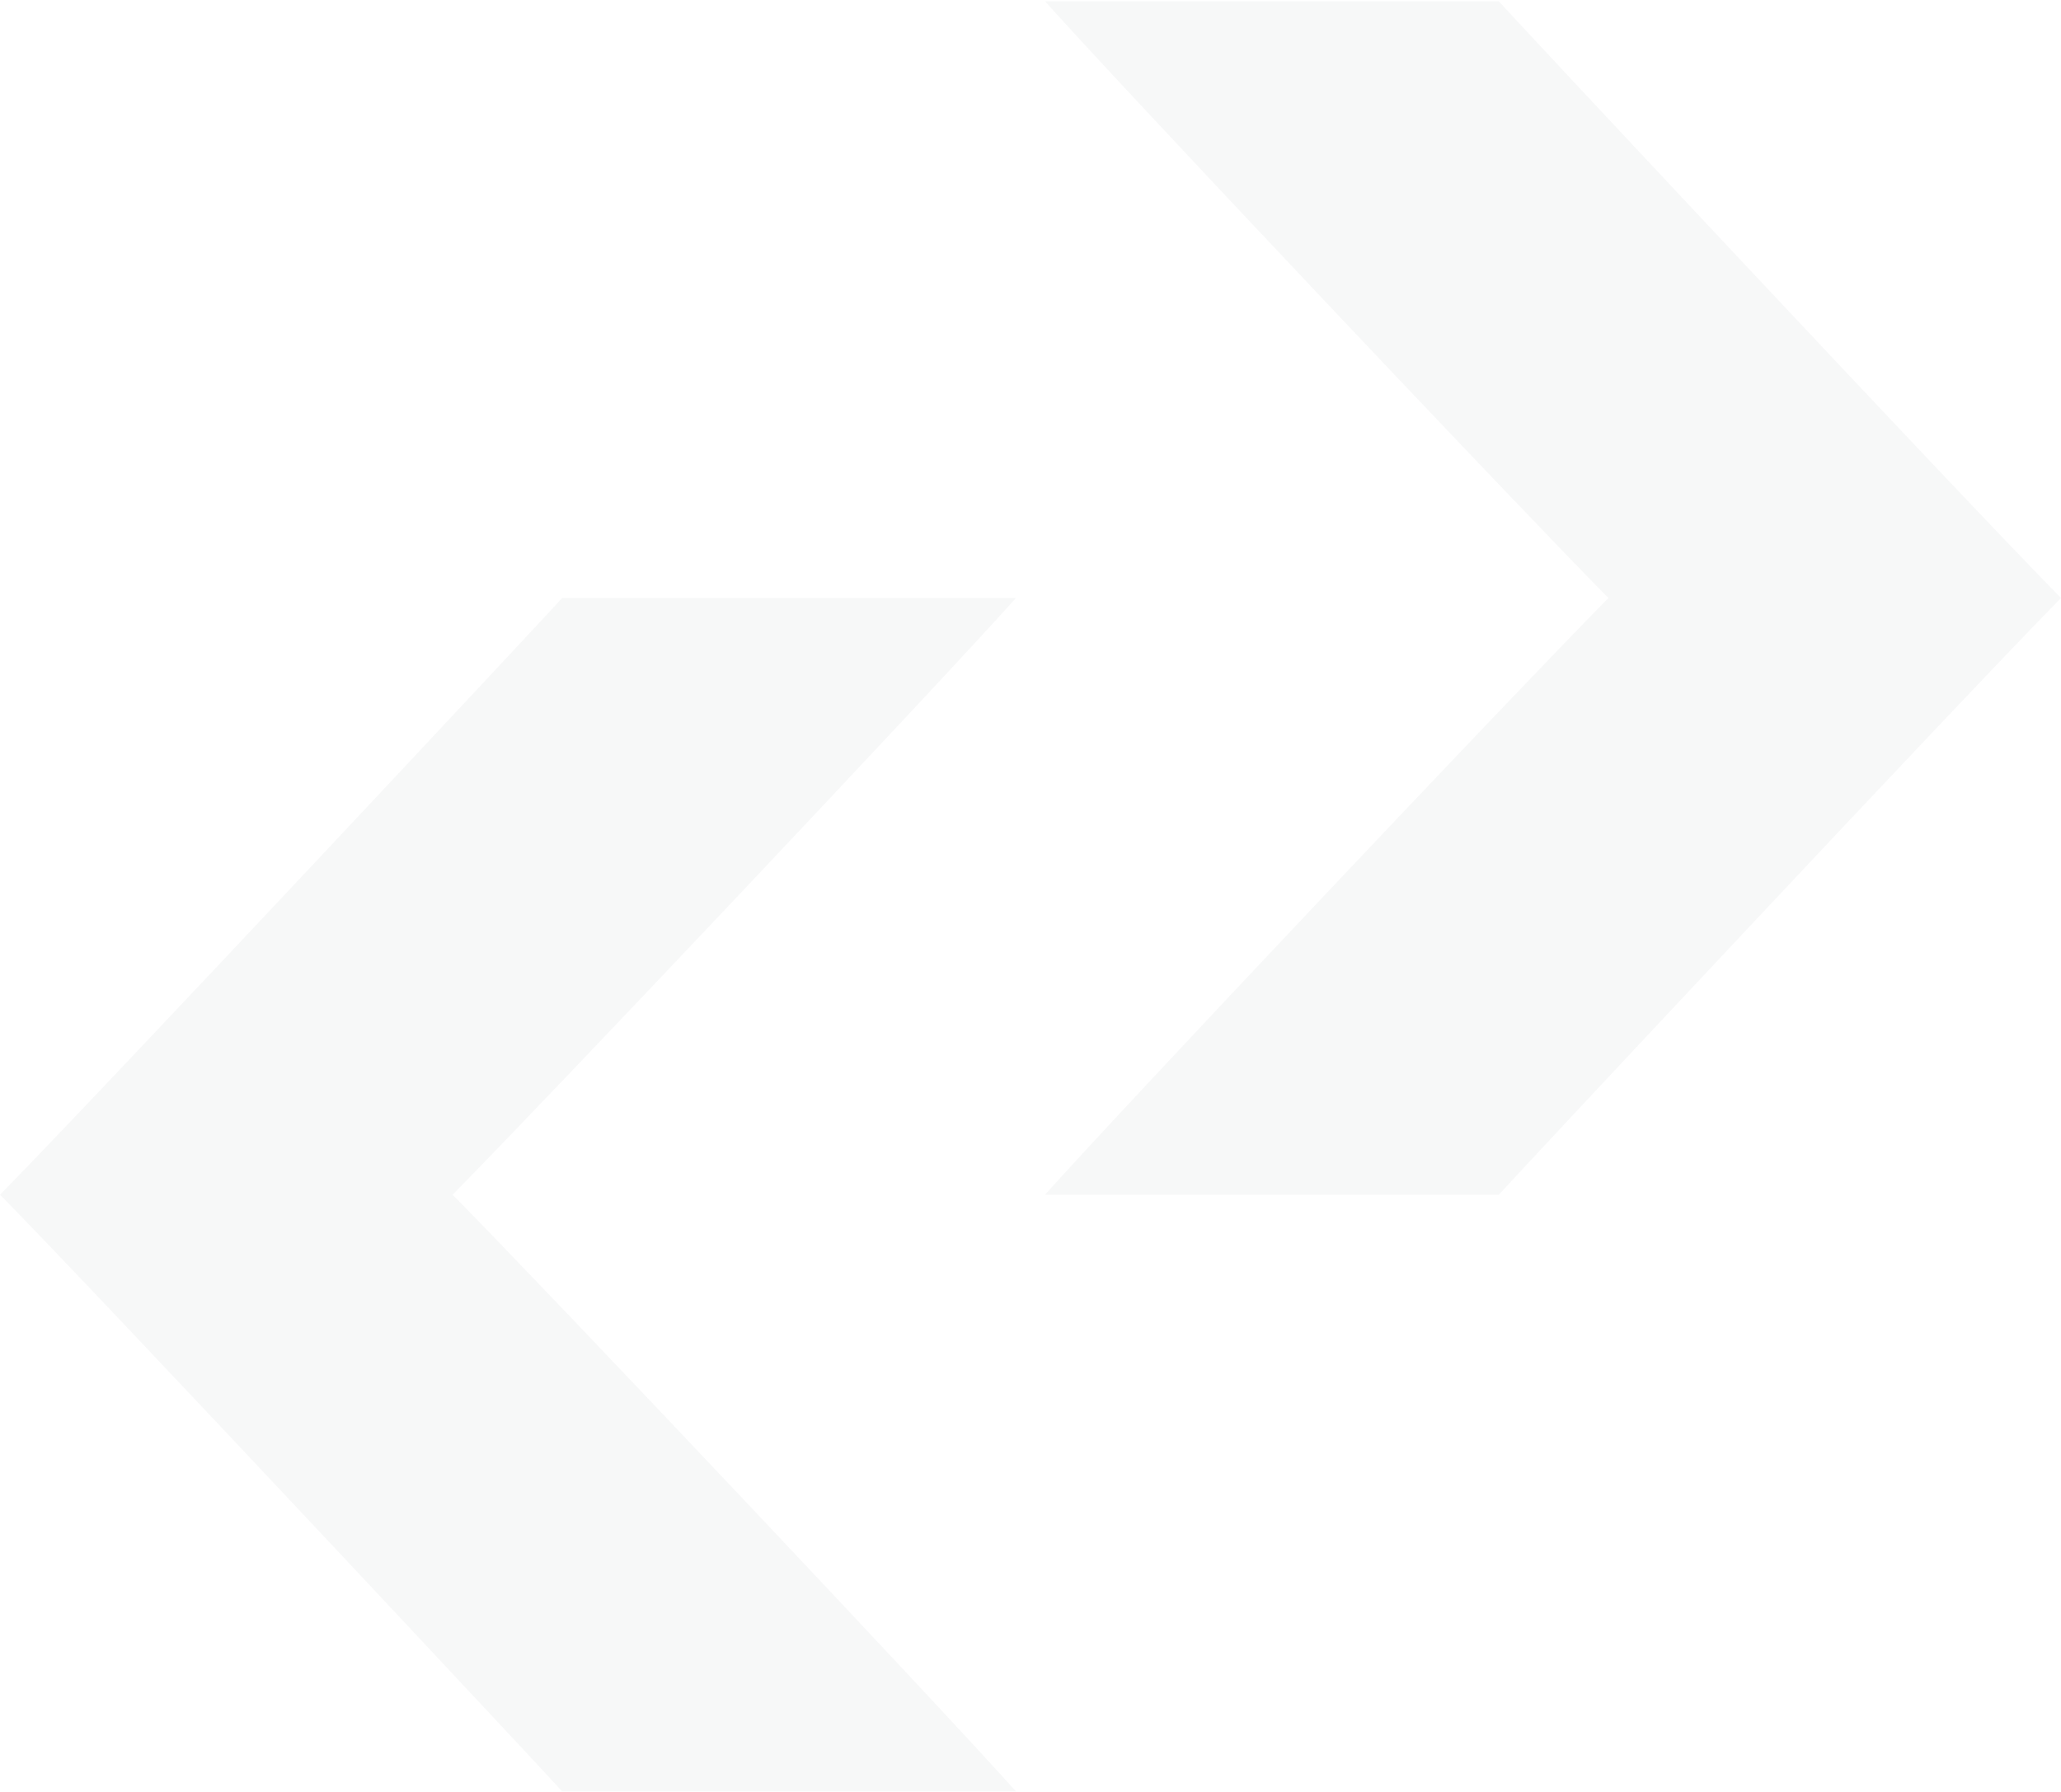<svg width="1043" height="907" viewBox="0 0 1043 907" fill="none" xmlns="http://www.w3.org/2000/svg">
<g opacity="0.05" clip-path="url(#clip0_501_85)">
<path d="M229.056 604.677C280.517 552.472 475.641 345.789 514.129 302.677H284.484C281.107 306.689 51.408 552.472 0 604.677C51.461 656.882 281.16 902.719 284.484 906.677H514.129C475.641 863.565 280.517 656.882 229.056 604.677Z" fill="#5B6670"/>
<path d="M813.944 302.677C762.483 354.882 567.359 561.565 528.871 604.677H758.516C761.893 600.665 991.592 354.882 1043 302.677C991.539 250.472 761.893 4.689 758.516 0.677H528.871C567.359 43.789 762.483 250.472 813.944 302.677Z" fill="#5B6670"/>
</g>
<defs>
<clipPath id="clip0_501_85">
<rect width="1043" height="906" fill="white" transform="translate(0 0.677)"/>
</clipPath>
</defs>
</svg>
